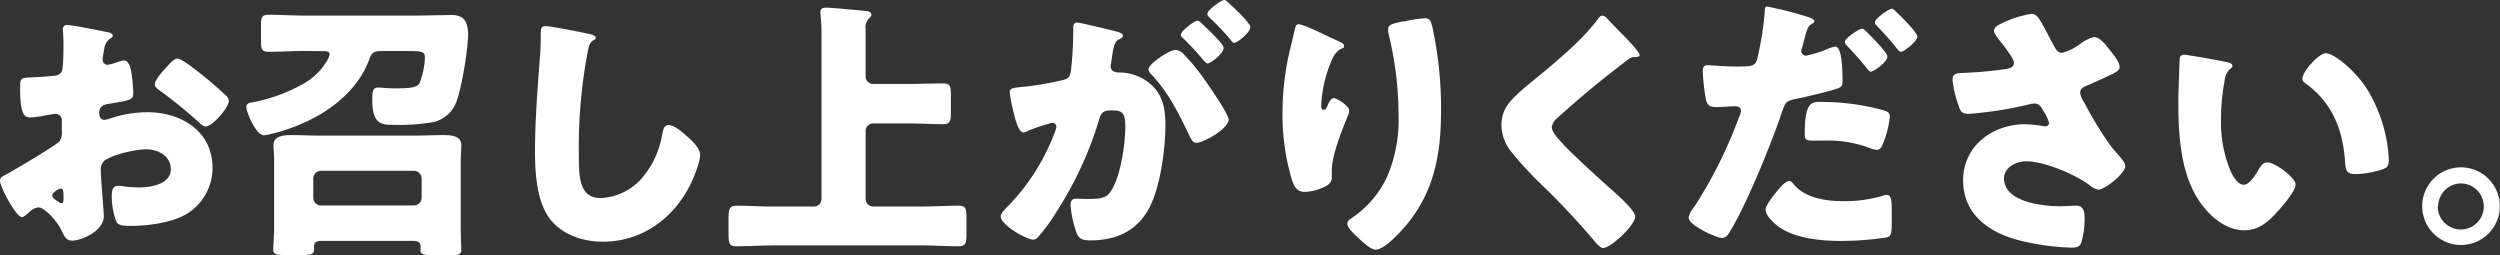 <svg xmlns="http://www.w3.org/2000/svg" width="483.03" height="49.28" viewBox="0 0 483.03 49.28">
  <rect x="0" y="0" width="483.03" height="49.28" fill="#333333" stroke="none"/>
  <title>アセット 4</title>
  <g>
    <path d="M20.06,41.75c0,2.9-4.32,4.74-6.11,4.74-1.16,0-1.53-.84-2.11-2.05C11,42.7,8.63,40.07,7.42,40.07A3,3,0,0,0,5.63,41c-.42.37-1.05.95-1.37.95C3.11,42,0,36.12,0,34.91c0-.63.47-.84,1.11-1.16C2.42,33.06,11,28,11.53,27.27a3.17,3.17,0,0,0,.42-1.9V23.33A1.22,1.22,0,0,0,10.74,22c-.21,0-1.47.21-1.79.26A19.84,19.84,0,0,1,6,22.69c-1.05,0-2.11-.05-2.11-5.53,0-2,0-2.11,2.05-2.21q2.29-.08,4.58-.32a1.72,1.72,0,0,0,1.37-.74c.32-.53.37-3.16.37-4.74v-.9c0-1.11-.11-2.27-.11-2.58A.74.74,0,0,1,13,4.84c1.16,0,6.32,1.1,7.79,1.37.47.1,1,.26,1,.68,0,.26-.32.47-.53.58a2.78,2.78,0,0,0-1.11,1.9c-.21,1.16-.32,1.95-.32,2.11a1,1,0,0,0,1,1.05,11.82,11.82,0,0,0,1.68-.47,5.68,5.68,0,0,1,1.42-.37c.9,0,1.37,1.16,1.58,3.21A30.91,30.91,0,0,1,25.75,18c0,1.32-.58,1.37-5,2.11-.9.16-1.58.58-1.58,1.68,0,.74.21,1.37,1.05,1.37a5.19,5.19,0,0,0,1.21-.32,23,23,0,0,1,7.05-1.16c6.48,0,12.58,3.63,12.58,10.74a10.43,10.43,0,0,1-4.26,8.43c-2.79,2.1-8,2.79-11.37,2.79-1.42,0-2.53,0-2.95-.79a14.66,14.66,0,0,1-.89-4.95c0-.95.11-2,1.26-2,.32,0,1.47.16,1.84.21.63.05,1.63.1,2.21.1,2.26,0,6.11-.63,6.11-3.52,0-2.58-2.53-3.84-4.74-3.84-2.05,0-6.53,1-8.11,2.21a2.26,2.26,0,0,0-.69,1.79c0,.63.11,2.26.16,2.9C19.69,36.8,20.06,41.12,20.06,41.75Zm-7.79-4c0-.63-.05-1.32-.53-1.32a2.35,2.35,0,0,0-1.21.68.78.78,0,0,0-.42.63c0,.42.16.58,1.11,1.21a1.67,1.67,0,0,0,.63.32c.37,0,.42-.32.42-.63ZM39.33,14.69c1.21,1,3.11,2.58,4.21,3.69a1.56,1.56,0,0,1,.68,1.05c0,1.37-3.16,5-4.47,5-.47,0-.84-.37-1.26-.74a90.81,90.81,0,0,0-7.42-6.05c-.58-.42-1.16-.79-1.16-1.37,0-.74,1.47-2.47,2-3,.11-.1.21-.26.32-.37.68-.74,1.42-1.58,2.05-1.58C35.17,11.32,38.54,14.06,39.33,14.69Z" style="fill: #fff"/>
    <path d="M58.75,9.85c-2.26,0-4.53.16-6.79.16-1.42,0-1.53-.53-1.53-2.11V5.06c0-1.74.11-2.21,1.58-2.21,2.26,0,4.47.16,6.74.16H80.39c1.21,0,6.32-.11,7.11-.11a3.59,3.59,0,0,1,1.63.42c1.05.58,1.32,2.16,1.32,3.27,0,2.74-1.37,11.74-2.69,14a6.39,6.39,0,0,1-4,3,40,40,0,0,1-8,.53c-2.32,0-3.84-.42-3.84-4.95,0-1.37.11-2.26,1.11-2.26.42,0,1.68.16,3.11.16,2.68,0,4.32-.05,4.9-.95a15,15,0,0,0,1.05-4.79c0-1.37-.21-1.47-3.74-1.47H74.12c-1.63,0-2.21.05-2.74,1.53-1.63,4.53-5.16,8.06-9.21,10.53a34.89,34.89,0,0,1-9.53,3.9,10,10,0,0,1-1.63.32c-1.63,0-3.42-4.64-3.42-5.42s.68-.9,1.21-.95a32.07,32.07,0,0,0,9.42-3.37,12.44,12.44,0,0,0,4.69-4.21,5.44,5.44,0,0,0,.79-1.68c0-.53-.53-.63-1.21-.63ZM62,46.54c-.68,0-1.32.21-1.32,1.05v.63c0,.95-.63,1.05-2.58,1.05H55.43c-2,0-2.63-.1-2.63-1,0-.58.16-2.9.16-4.37V31.27C53,30,52.85,29,52.85,28c0-1.9,2.32-1.9,3.69-1.9,1.68,0,3.37.1,5.11.1H80.33c1.68,0,3.42-.1,5.11-.1,1.37,0,3.69,0,3.69,1.9,0,.9-.11,1.9-.11,3.32V43.91c0,1.79.11,3.79.11,4.37,0,.9-.63,1-1.68,1H83.91c-1.74,0-2.68,0-2.68-.95,0-.21.05-.47.05-.69,0-.74-.58-1.1-1.32-1.1Zm-1.47-8.32A1.47,1.47,0,0,0,62,39.7h18a1.51,1.51,0,0,0,1.47-1.47V34.49A1.51,1.51,0,0,0,79.91,33H62a1.51,1.51,0,0,0-1.47,1.47Z" style="fill: #fff"/>
    <path d="M113.94,6.58c.42.1,1.16.32,1.16.74a.51.51,0,0,1-.37.42c-.84.47-.95,1.11-1.21,2.42a98.82,98.82,0,0,0-1.68,19.69c0,4.16,0,8.42,4.21,8.42a11.28,11.28,0,0,0,8.48-4.47,17.2,17.2,0,0,0,3.37-7.63c.21-1.05.37-2,1.26-2,1.16,0,2.74,1.42,3.58,2.16s2.53,2.27,2.53,3.58c0,1.58-1.47,5.05-2.26,6.47-3.37,6.21-9.32,10.32-16.53,10.32-3.74,0-7.74-1.27-10.16-4.32-2.63-3.37-2.95-8.95-2.95-13.16,0-6.05.53-12.53.95-18.22.11-1.11.16-2.9.16-4.11s0-1.84.9-1.84C106.56,5.06,112.25,6.21,113.94,6.58Z" style="fill: #fff"/>
    <path d="M158.72,5.48c0-.84-.21-2.74-.21-3.21,0-.69.58-.79,1.16-.79s5.05.37,7.48.63c.42.05,1.21.1,1.21.74,0,.37-.26.53-.58.84a2.46,2.46,0,0,0-.53,1.95v9.11a1.44,1.44,0,0,0,1.47,1.47h6.74c2.26,0,4.53-.1,6.79-.1,1.37,0,1.47.58,1.47,2.37V22c0,1.47-.26,2-1.47,2-2.26,0-4.53-.16-6.79-.16h-6.74a1.47,1.47,0,0,0-1.47,1.47V38.43a1.47,1.47,0,0,0,1.47,1.47h9.42c2.32,0,4.69-.16,7.06-.16,1.42,0,1.53.58,1.53,2.37v3.05c0,1.79-.11,2.42-1.53,2.42-2.37,0-4.69-.16-7.06-.16H149.4c-2.37,0-4.74.16-7.11.16-1.42,0-1.53-.63-1.53-2.42V42.22c0-1.84.16-2.47,1.53-2.47,2.37,0,4.74.16,7.11.16h7.85a1.47,1.47,0,0,0,1.47-1.47Z" style="fill: #fff"/>
    <path d="M207.37,5.37c0-.53.11-1,.74-1s6.48,1.42,7.48,1.69c.42.1,1.37.32,1.37.84,0,.37-.37.53-.84.74-.84.42-1.05,1.84-1.26,3.32l-.11.74c-.05.32-.16.9-.16,1.05,0,1.21,1.11,1.26,1.79,1.26a9.22,9.22,0,0,1,4.37,1.16c3.74,2.16,4.42,5.26,4.42,9,0,4.63-1,12.32-3.32,16.37-2.42,4.21-6.32,5.9-11.11,5.9-1.53,0-2.26-.21-2.74-1.47a20.94,20.94,0,0,1-1.16-5.32c0-.68.21-1.26,1-1.26s1.47.05,2.21.05c3.11,0,3.95-.21,5-2.21,1.53-2.84,2.37-8.48,2.37-11.69,0-2.42-.37-3.21-2.42-3.21-1.74,0-2.21.21-2.69,1.95a69.76,69.76,0,0,1-8.11,17.53,34.38,34.38,0,0,1-3.74,5.11,1.16,1.16,0,0,1-.89.37c-1.21,0-6.21-2.79-6.21-4.48,0-.53.47-1.05,1.32-1.9a41.09,41.09,0,0,0,9.16-14.48,2.87,2.87,0,0,0,.26-.9.74.74,0,0,0-.84-.79,34.21,34.21,0,0,0-4.48,1.47,2.52,2.52,0,0,1-1.05.37c-.84,0-1.47-2.05-1.95-4.11a28.38,28.38,0,0,1-.69-3.63c0-.68.37-.84,1.95-1a57.35,57.35,0,0,0,8.06-1.32c1.37-.26,1.68-.68,1.84-2.11a66.38,66.38,0,0,0,.42-7.26Zm21.43,5.21a38.73,38.73,0,0,1,4.26,5.27c.79,1.1,4.32,6.26,4.32,7.26,0,1.74-4.79,4.48-6.27,4.48-.58,0-.84-.47-1.32-1.42-2-4.16-4-8.26-7.32-11.79a1.68,1.68,0,0,1-.58-.95c0-1.1,4.05-3.79,5.26-3.79A2.4,2.4,0,0,1,228.8,10.58ZM234,6.26c1.37,1.37,2.42,2.53,2.42,3,0,1.05-2.47,3-3.11,3-.21,0-.53-.32-.79-.63a55,55,0,0,0-3.79-4.11c-.32-.27-.58-.53-.58-.79,0-.74,2.63-2.74,3.26-2.74C231.75,4,233,5.32,234,6.26ZM237.8.95c.74.68,3.79,3.53,3.79,4.27,0,1.05-2.53,3.05-3.11,3.05-.32,0-.63-.42-.79-.69a55.73,55.73,0,0,0-3.84-4.05c-.21-.21-.58-.53-.58-.84,0-.74,2.69-2.69,3.26-2.69C236.91,0,237.64.79,237.8.95Z" style="fill: #fff"/>
    <path d="M258.69,8c.74.32,1,.53,1,.9s-.16.37-.42.47c-1.32.58-1.84,1.9-2.32,3.11a25.22,25.22,0,0,0-1.68,7.85c0,.31,0,.89.47.89.32,0,.53-.26.84-1,.26-.58.58-1.26,1.16-1.26s2.95,1.53,2.95,2.37a2.79,2.79,0,0,1-.21.9c-1.21,2.95-3.16,7.74-3.16,10.74v1.32c0,1.21-1.11,1.74-2.11,2.11a9.18,9.18,0,0,1-3.11.68c-1.63,0-2.11-1.21-2.53-2.47A44.07,44.07,0,0,1,247.79,22a53.89,53.89,0,0,1,1.26-11.58c.32-1.37.68-2.79,1-4.21.21-.9.32-1.53.79-1.53C251.84,4.63,256.58,7.06,258.69,8Zm12.53-3.84a26.57,26.57,0,0,1,4-.63c1,0,1.21.37,1.53,1.69a74.27,74.27,0,0,1,1.68,16.06c0,9.06-1.53,16.85-8,23.64-1,1.05-3.21,3.32-4.69,3.32-.84,0-2.37-1.42-3-2-1.32-1.21-2.42-2.21-2.42-3.1,0-.32.21-.58.9-1.05A19.58,19.58,0,0,0,268,34.17a27.9,27.9,0,0,0,2.21-12.06,66,66,0,0,0-1.95-15.69,3.94,3.94,0,0,1-.05-.79C268.22,4.79,268.9,4.58,271.22,4.11Z" style="fill: #fff"/>
    <path d="M310.48,3.53c.89.95,1.79,1.9,2.68,2.79l.58.58c1.05,1.1,3.05,3.16,3.05,3.74,0,.32-.32.37-.95.37a2,2,0,0,0-1.32.53c-2.26,1.69-4.37,3.37-6.58,5.16q-3.63,3-7.11,6.16a2.57,2.57,0,0,0-1,1.74c0,.9,1.26,2.27,2.16,3.21a4.45,4.45,0,0,0,.47.53c2.95,2.95,6.06,5.74,9.16,8.53,1.68,1.47,4.32,3.9,4.32,5,0,1.63-4.74,6.06-6.21,6.06-.32,0-.95-.47-1.63-1.32a149.43,149.43,0,0,0-10.32-11,65.88,65.88,0,0,1-5.84-6.37,8.17,8.17,0,0,1-1.84-5.05,6.6,6.6,0,0,1,1.21-3.95c1.42-2.05,5.21-4.84,7.32-6.64,3.42-2.9,7.32-6.21,10-9.79.26-.37.53-.79.95-.79A1.36,1.36,0,0,1,310.48,3.53Z" style="fill: #fff"/>
    <path d="M349.45,3.32c.9.32,1.11.58,1.11.79s-.32.42-.53.53c-.74.37-.95,1.21-1.42,2.95q-.16.71-.47,1.74a1.53,1.53,0,0,0-.11.47.9.9,0,0,0,1,.95,22.27,22.27,0,0,0,4.26-1.37A4.51,4.51,0,0,1,354.61,9C356,9,356,14.27,356,15.8c0,.9-.32,1.05-1.05,1.32-1.9.63-5.48,1.47-7.53,1.9-2.26.47-2.42.58-3.05,2.42-1.79,5.42-6.74,17.79-10.11,23.27-.42.68-.74,1.26-1.63,1.26s-6.37-2.37-6.37-3.95A4.65,4.65,0,0,1,327.33,40,87.18,87.18,0,0,0,336,22.64a3.56,3.56,0,0,0,.37-1.21c0-.74-.58-.9-1.16-.9-1.05,0-2.32.16-3.47.16s-1.79-.16-2.11-1.32A39.28,39.28,0,0,1,329,13.8c0-.68.11-1.21.95-1.21.53,0,2.9.26,5.63.26s3.47,0,3.9-1.32A59.49,59.49,0,0,0,341,1.84c.05-.37.11-.58.42-.58A72.28,72.28,0,0,1,349.45,3.32ZM346.66,35.7c2.16,2.58,6.16,3.16,9.32,3.16a25.47,25.47,0,0,0,8-1.1,1.86,1.86,0,0,1,.58-.1c.84,0,.95,1.16.95,2.84v1.58c0,2.9,0,3.52-.95,3.79a59.66,59.66,0,0,1-8.9.68c-3.74,0-8.85-.47-12-2.74-.84-.63-2.53-2.11-2.53-3.32,0-.9,1.95-3.26,2.58-4,.42-.47,1.37-1.53,2-1.53C346.08,35,346.45,35.43,346.66,35.7Zm5.16-16a45,45,0,0,1,12,1.58c.74.21,1.32.42,1.32,1.26a18.56,18.56,0,0,1-1.58,5.79,1.12,1.12,0,0,1-1,.63,4.51,4.51,0,0,1-1.32-.37,23.16,23.16,0,0,0-9.06-1.42h-1.9c-1.21,0-1.58-.16-1.58-1.1C348.66,19.69,350,19.69,351.82,19.69Zm8.74-13.64c.74.74,4.11,4.05,4.11,4.89,0,1-2.63,2.9-3.21,2.9-.21,0-.42-.21-.79-.68-1-1.26-2.37-2.84-3.69-4.21-.21-.21-.53-.58-.53-.84,0-.79,2.84-2.58,3.32-2.58C360,5.53,360.4,5.9,360.56,6.06Zm5.79-3.79c.74.68,4.11,4,4.11,4.84s-2.58,2.9-3.16,2.9c-.32,0-.63-.42-.79-.63-1.37-1.74-2.53-2.95-4-4.53a.65.65,0,0,1-.26-.53c0-.74,2.69-2.63,3.32-2.63C365.77,1.69,366.08,2,366.35,2.27Z" style="fill: #fff"/>
    <path d="M396.69,8.58c.58,1.05.9,1.63,1.74,1.63a10.59,10.59,0,0,0,3.37-1.63,7.21,7.21,0,0,1,2.79-1.42c1.11,0,2.16,1.37,3.11,2.58s1.84,2.32,1.84,3.26c0,.69-1.16,1.21-2.42,1.79s-2.42,1.1-3.63,1.63c-.79.32-1.58.58-1.58,1.58a5.3,5.3,0,0,0,.84,1.9,69.27,69.27,0,0,0,5.05,8.27c1.32,1.68,2.84,3.05,2.84,3.89,0,1.47-4,4.58-5.16,4.58A3.12,3.12,0,0,1,404,36c-2.47-2.05-8.85-4.84-12.53-4.84-1.9,0-4.27,1.16-4.27,3.32,0,4.58,7.53,5.37,10.85,5.37,1.05,0,2.11-.11,3.05-.11,1.58,0,1.68,1.32,1.68,2.58a17.11,17.11,0,0,1-.58,4.32c-.26.95-.74,1.21-2.05,1.21a48.07,48.07,0,0,1-9.85-1.37c-5.84-1.47-11-4.95-11-11.63S385,24,391.32,24a24.12,24.12,0,0,1,3.74.42c.42,0,.84-.21.84-.68a7.75,7.75,0,0,0-1.11-2.32C394.27,20.48,394,20,393,20a4.05,4.05,0,0,0-.74.11A72.08,72.08,0,0,1,380.42,22c-1.42,0-1.63-.47-2.05-1.74a20.75,20.75,0,0,1-1.11-4.74c0-.68.05-1.37,1.63-1.42a77.67,77.67,0,0,0,8.85-.79c.79-.16,1.37-.42,1.37-1.21,0-.63-1.21-2.26-1.95-3.26-.58-.79-1.9-2.16-1.9-2.9,0-.53.58-1,1.16-1.26a20.22,20.22,0,0,1,6.05-2c1.11,0,1.53.84,3.11,3.79C395.9,7.11,396.27,7.79,396.69,8.58Z" style="fill: #fff"/>
    <path d="M430.23,12c.53.11,1.11.27,1.11.74,0,.21-.16.37-.53.63a3.71,3.71,0,0,0-1,2.32,39,39,0,0,0-.68,7.37A24.53,24.53,0,0,0,431,33.12c.42.9,1.37,2.58,2.53,2.58s2.42-2.16,2.9-3c.37-.63.84-1.32,1.63-1.32,1.58,0,5.47,3,5.47,4.26s-2.42,4.06-3.32,5.06c-1.84,2.05-3.69,3.79-6.58,3.79-3.53,0-6.53-2.58-8.48-5.32-3.89-5.47-4.27-13.16-4.27-19.64,0-1,.21-7.37.26-8.11.05-.58.32-.84.9-.84S428.91,11.69,430.23,12Zm19.27-1.68c1.42,0,5.58,3.27,7.9,7a28.64,28.64,0,0,1,3.89,10.79c.1.84.26,2.11.26,2.74,0,1.1-.26,1.58-1.32,1.9a18.24,18.24,0,0,1-5,.89c-1.95,0-2-.68-2.16-2.68-.47-6.32-2.68-11.32-7.69-14.9a1.09,1.09,0,0,1-.53-.9C444.87,13.9,447.92,10.27,449.5,10.27Z" style="fill: #fff"/>
    <path d="M483,39.86a7.5,7.5,0,1,1-7.53-7.53A7.53,7.53,0,0,1,483,39.86Zm-12,0a4.45,4.45,0,1,0,4.42-4.42A4.45,4.45,0,0,0,471.08,39.86Z" style="fill: #fff"/>
  </g>
</svg>
